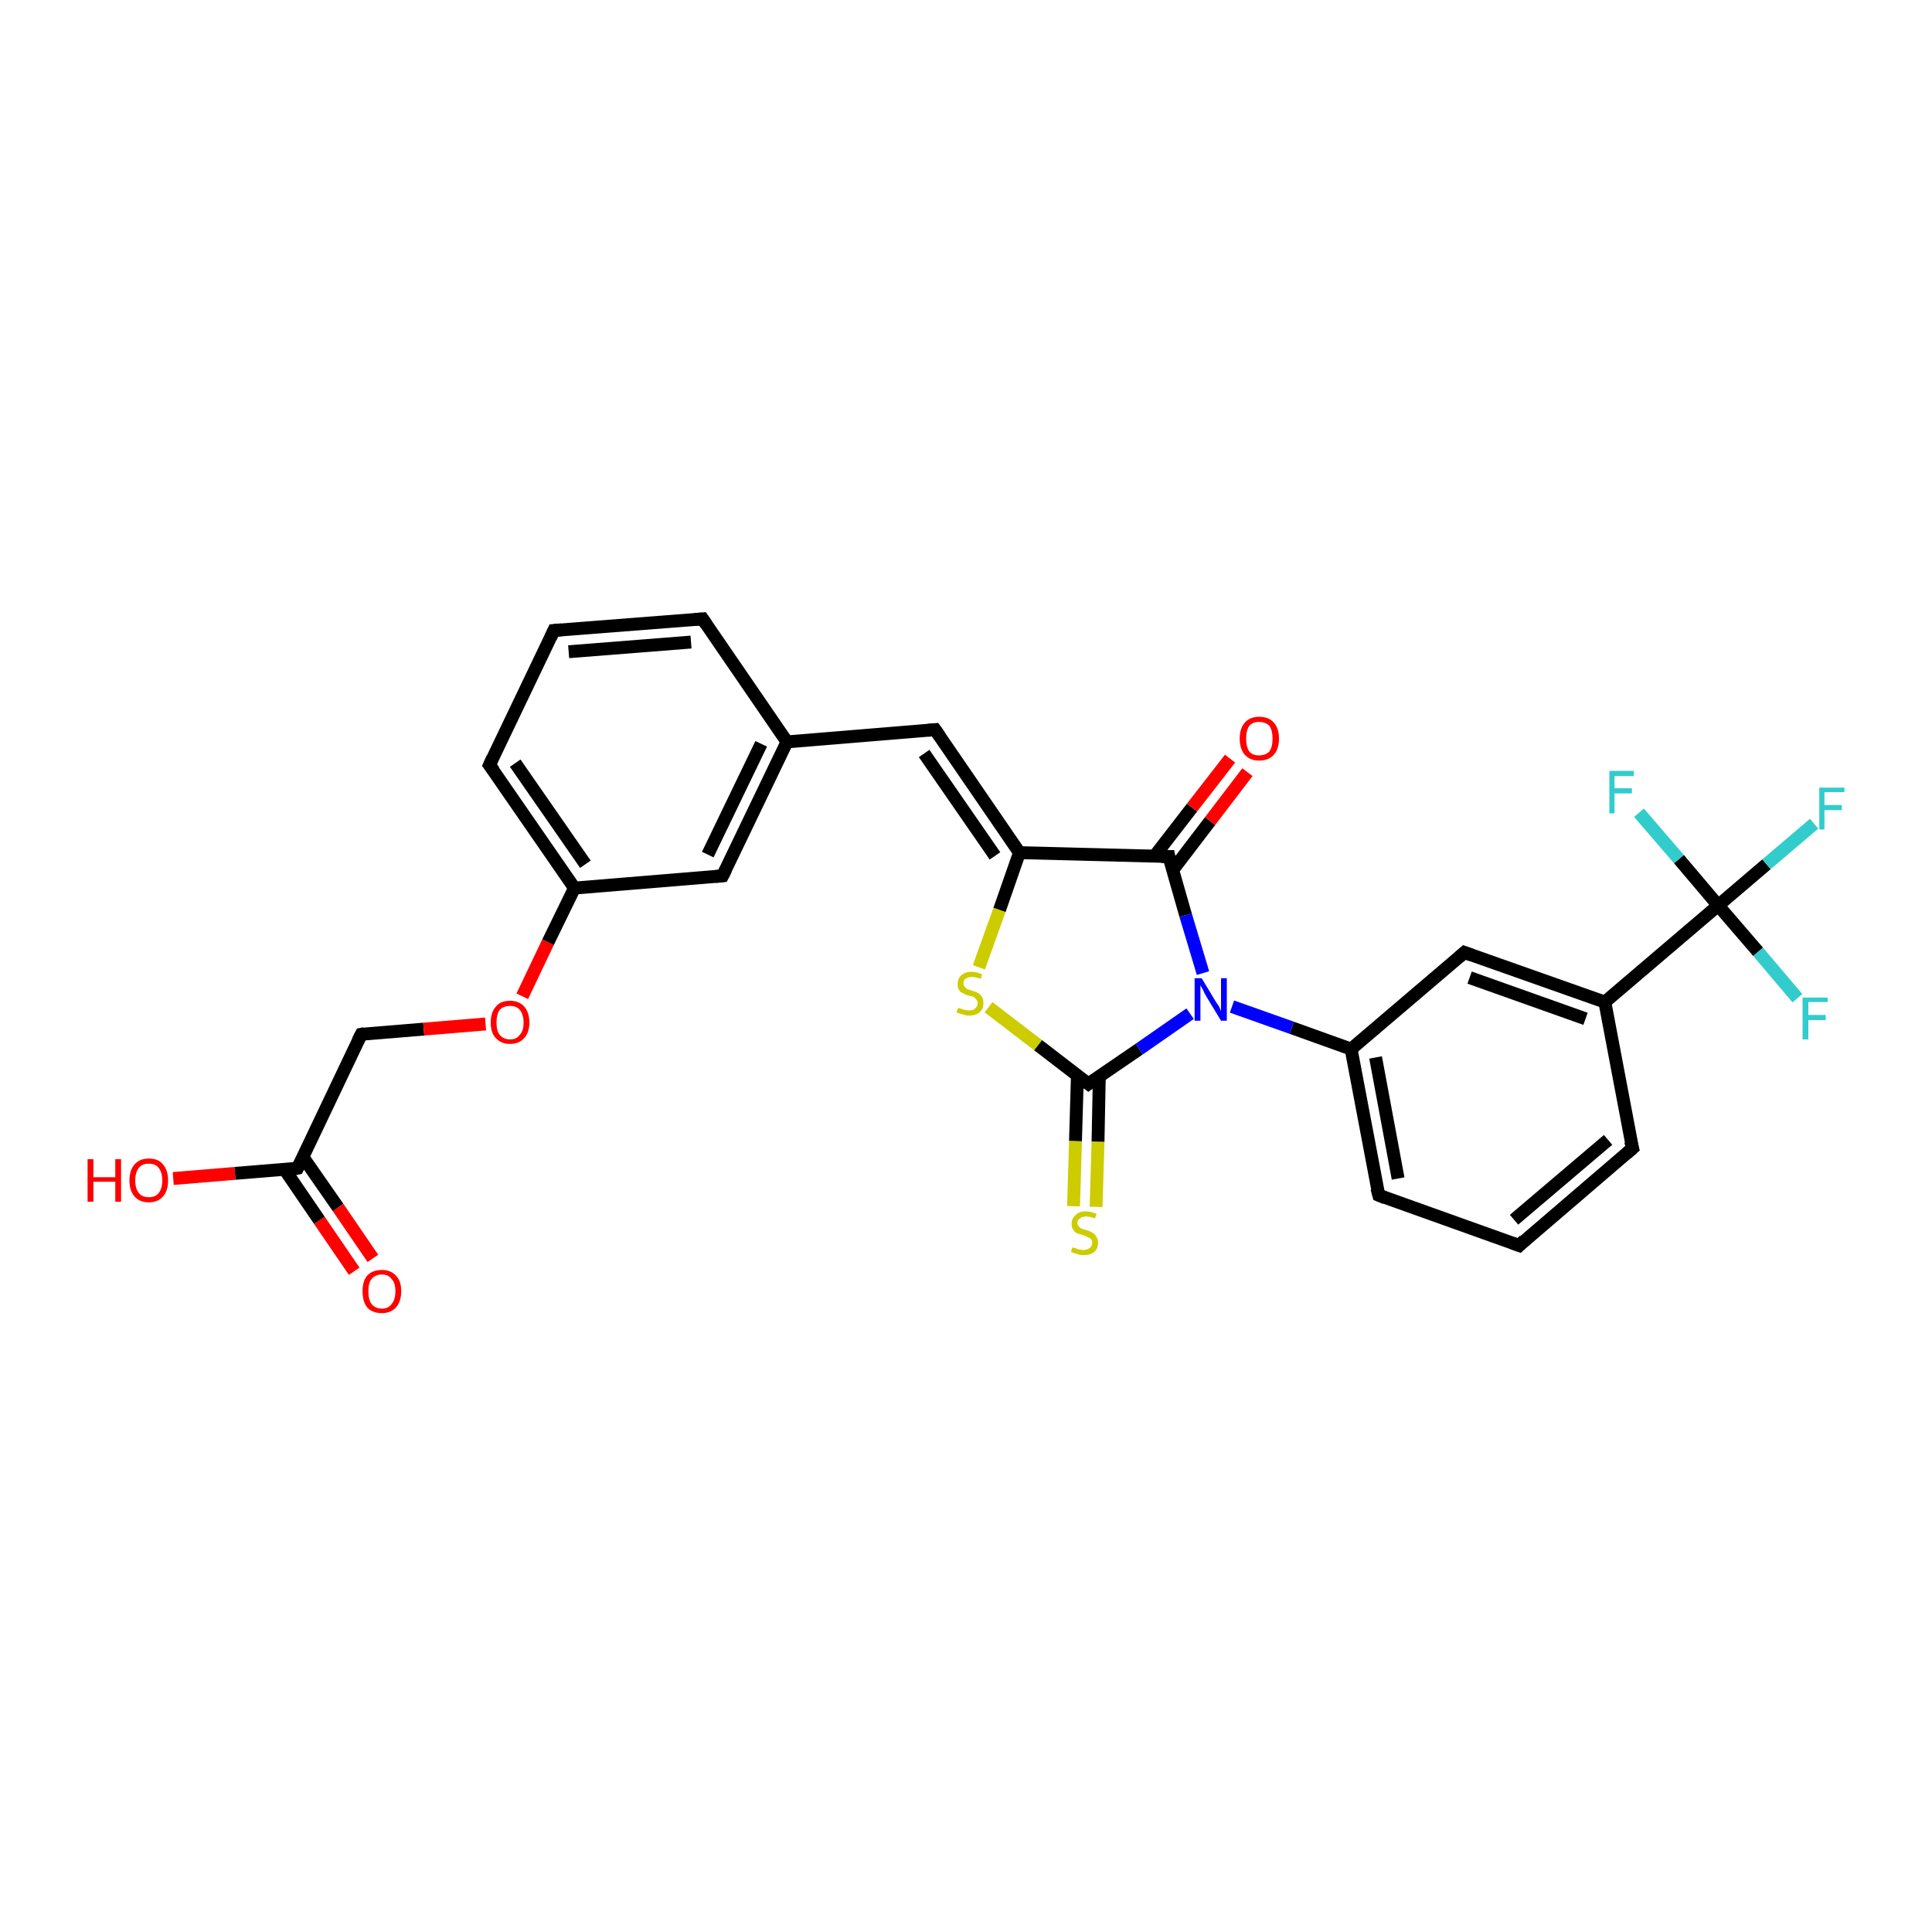 <?xml version='1.0' encoding='iso-8859-1'?>
<svg version='1.1' baseProfile='full'
              xmlns='http://www.w3.org/2000/svg'
                      xmlns:rdkit='http://www.rdkit.org/xml'
                      xmlns:xlink='http://www.w3.org/1999/xlink'
                  xml:space='preserve'
width='300px' height='300px' viewBox='0 0 300 300'>
<!-- END OF HEADER -->
<rect style='opacity:1.0;fill:#FFFFFF;stroke:none' width='300.0' height='300.0' x='0.0' y='0.0'> </rect>
<path class='bond-0 atom-0 atom-1' d='M 26.9,183.0 L 36.5,182.2' style='fill:none;fill-rule:evenodd;stroke:#FF0000;stroke-width:2.0px;stroke-linecap:butt;stroke-linejoin:miter;stroke-opacity:1' />
<path class='bond-0 atom-0 atom-1' d='M 36.5,182.2 L 46.2,181.4' style='fill:none;fill-rule:evenodd;stroke:#000000;stroke-width:2.0px;stroke-linecap:butt;stroke-linejoin:miter;stroke-opacity:1' />
<path class='bond-1 atom-1 atom-2' d='M 44.2,181.6 L 49.6,189.5' style='fill:none;fill-rule:evenodd;stroke:#000000;stroke-width:2.0px;stroke-linecap:butt;stroke-linejoin:miter;stroke-opacity:1' />
<path class='bond-1 atom-1 atom-2' d='M 49.6,189.5 L 55.0,197.4' style='fill:none;fill-rule:evenodd;stroke:#FF0000;stroke-width:2.0px;stroke-linecap:butt;stroke-linejoin:miter;stroke-opacity:1' />
<path class='bond-1 atom-1 atom-2' d='M 47.0,179.6 L 52.5,187.5' style='fill:none;fill-rule:evenodd;stroke:#000000;stroke-width:2.0px;stroke-linecap:butt;stroke-linejoin:miter;stroke-opacity:1' />
<path class='bond-1 atom-1 atom-2' d='M 52.5,187.5 L 57.9,195.4' style='fill:none;fill-rule:evenodd;stroke:#FF0000;stroke-width:2.0px;stroke-linecap:butt;stroke-linejoin:miter;stroke-opacity:1' />
<path class='bond-2 atom-1 atom-3' d='M 46.2,181.4 L 56.1,160.6' style='fill:none;fill-rule:evenodd;stroke:#000000;stroke-width:2.0px;stroke-linecap:butt;stroke-linejoin:miter;stroke-opacity:1' />
<path class='bond-3 atom-3 atom-4' d='M 56.1,160.6 L 65.8,159.8' style='fill:none;fill-rule:evenodd;stroke:#000000;stroke-width:2.0px;stroke-linecap:butt;stroke-linejoin:miter;stroke-opacity:1' />
<path class='bond-3 atom-3 atom-4' d='M 65.8,159.8 L 75.4,159.0' style='fill:none;fill-rule:evenodd;stroke:#FF0000;stroke-width:2.0px;stroke-linecap:butt;stroke-linejoin:miter;stroke-opacity:1' />
<path class='bond-4 atom-4 atom-5' d='M 81.1,154.7 L 85.1,146.3' style='fill:none;fill-rule:evenodd;stroke:#FF0000;stroke-width:2.0px;stroke-linecap:butt;stroke-linejoin:miter;stroke-opacity:1' />
<path class='bond-4 atom-4 atom-5' d='M 85.1,146.3 L 89.2,137.9' style='fill:none;fill-rule:evenodd;stroke:#000000;stroke-width:2.0px;stroke-linecap:butt;stroke-linejoin:miter;stroke-opacity:1' />
<path class='bond-5 atom-5 atom-6' d='M 89.2,137.9 L 76.0,118.8' style='fill:none;fill-rule:evenodd;stroke:#000000;stroke-width:2.0px;stroke-linecap:butt;stroke-linejoin:miter;stroke-opacity:1' />
<path class='bond-5 atom-5 atom-6' d='M 90.9,134.2 L 80.0,118.5' style='fill:none;fill-rule:evenodd;stroke:#000000;stroke-width:2.0px;stroke-linecap:butt;stroke-linejoin:miter;stroke-opacity:1' />
<path class='bond-6 atom-6 atom-7' d='M 76.0,118.8 L 86.0,97.9' style='fill:none;fill-rule:evenodd;stroke:#000000;stroke-width:2.0px;stroke-linecap:butt;stroke-linejoin:miter;stroke-opacity:1' />
<path class='bond-7 atom-7 atom-8' d='M 86.0,97.9 L 109.1,96.1' style='fill:none;fill-rule:evenodd;stroke:#000000;stroke-width:2.0px;stroke-linecap:butt;stroke-linejoin:miter;stroke-opacity:1' />
<path class='bond-7 atom-7 atom-8' d='M 88.3,101.2 L 107.3,99.7' style='fill:none;fill-rule:evenodd;stroke:#000000;stroke-width:2.0px;stroke-linecap:butt;stroke-linejoin:miter;stroke-opacity:1' />
<path class='bond-8 atom-8 atom-9' d='M 109.1,96.1 L 122.2,115.2' style='fill:none;fill-rule:evenodd;stroke:#000000;stroke-width:2.0px;stroke-linecap:butt;stroke-linejoin:miter;stroke-opacity:1' />
<path class='bond-9 atom-9 atom-10' d='M 122.2,115.2 L 145.2,113.3' style='fill:none;fill-rule:evenodd;stroke:#000000;stroke-width:2.0px;stroke-linecap:butt;stroke-linejoin:miter;stroke-opacity:1' />
<path class='bond-10 atom-10 atom-11' d='M 145.2,113.3 L 158.3,132.4' style='fill:none;fill-rule:evenodd;stroke:#000000;stroke-width:2.0px;stroke-linecap:butt;stroke-linejoin:miter;stroke-opacity:1' />
<path class='bond-10 atom-10 atom-11' d='M 143.5,117.0 L 154.5,132.9' style='fill:none;fill-rule:evenodd;stroke:#000000;stroke-width:2.0px;stroke-linecap:butt;stroke-linejoin:miter;stroke-opacity:1' />
<path class='bond-11 atom-11 atom-12' d='M 158.3,132.4 L 155.2,141.3' style='fill:none;fill-rule:evenodd;stroke:#000000;stroke-width:2.0px;stroke-linecap:butt;stroke-linejoin:miter;stroke-opacity:1' />
<path class='bond-11 atom-11 atom-12' d='M 155.2,141.3 L 152.0,150.2' style='fill:none;fill-rule:evenodd;stroke:#CCCC00;stroke-width:2.0px;stroke-linecap:butt;stroke-linejoin:miter;stroke-opacity:1' />
<path class='bond-12 atom-12 atom-13' d='M 153.5,156.4 L 161.2,162.3' style='fill:none;fill-rule:evenodd;stroke:#CCCC00;stroke-width:2.0px;stroke-linecap:butt;stroke-linejoin:miter;stroke-opacity:1' />
<path class='bond-12 atom-12 atom-13' d='M 161.2,162.3 L 169.0,168.3' style='fill:none;fill-rule:evenodd;stroke:#000000;stroke-width:2.0px;stroke-linecap:butt;stroke-linejoin:miter;stroke-opacity:1' />
<path class='bond-13 atom-13 atom-14' d='M 167.3,167.0 L 167.0,177.2' style='fill:none;fill-rule:evenodd;stroke:#000000;stroke-width:2.0px;stroke-linecap:butt;stroke-linejoin:miter;stroke-opacity:1' />
<path class='bond-13 atom-13 atom-14' d='M 167.0,177.2 L 166.7,187.3' style='fill:none;fill-rule:evenodd;stroke:#CCCC00;stroke-width:2.0px;stroke-linecap:butt;stroke-linejoin:miter;stroke-opacity:1' />
<path class='bond-13 atom-13 atom-14' d='M 170.7,167.1 L 170.5,177.3' style='fill:none;fill-rule:evenodd;stroke:#000000;stroke-width:2.0px;stroke-linecap:butt;stroke-linejoin:miter;stroke-opacity:1' />
<path class='bond-13 atom-13 atom-14' d='M 170.5,177.3 L 170.2,187.4' style='fill:none;fill-rule:evenodd;stroke:#CCCC00;stroke-width:2.0px;stroke-linecap:butt;stroke-linejoin:miter;stroke-opacity:1' />
<path class='bond-14 atom-13 atom-15' d='M 169.0,168.3 L 176.9,162.9' style='fill:none;fill-rule:evenodd;stroke:#000000;stroke-width:2.0px;stroke-linecap:butt;stroke-linejoin:miter;stroke-opacity:1' />
<path class='bond-14 atom-13 atom-15' d='M 176.9,162.9 L 184.8,157.4' style='fill:none;fill-rule:evenodd;stroke:#0000FF;stroke-width:2.0px;stroke-linecap:butt;stroke-linejoin:miter;stroke-opacity:1' />
<path class='bond-15 atom-15 atom-16' d='M 186.8,151.1 L 184.1,142.1' style='fill:none;fill-rule:evenodd;stroke:#0000FF;stroke-width:2.0px;stroke-linecap:butt;stroke-linejoin:miter;stroke-opacity:1' />
<path class='bond-15 atom-15 atom-16' d='M 184.1,142.1 L 181.5,133.0' style='fill:none;fill-rule:evenodd;stroke:#000000;stroke-width:2.0px;stroke-linecap:butt;stroke-linejoin:miter;stroke-opacity:1' />
<path class='bond-16 atom-16 atom-17' d='M 182.1,135.1 L 187.9,127.5' style='fill:none;fill-rule:evenodd;stroke:#000000;stroke-width:2.0px;stroke-linecap:butt;stroke-linejoin:miter;stroke-opacity:1' />
<path class='bond-16 atom-16 atom-17' d='M 187.9,127.5 L 193.7,119.9' style='fill:none;fill-rule:evenodd;stroke:#FF0000;stroke-width:2.0px;stroke-linecap:butt;stroke-linejoin:miter;stroke-opacity:1' />
<path class='bond-16 atom-16 atom-17' d='M 179.3,132.9 L 185.1,125.4' style='fill:none;fill-rule:evenodd;stroke:#000000;stroke-width:2.0px;stroke-linecap:butt;stroke-linejoin:miter;stroke-opacity:1' />
<path class='bond-16 atom-16 atom-17' d='M 185.1,125.4 L 191.0,117.8' style='fill:none;fill-rule:evenodd;stroke:#FF0000;stroke-width:2.0px;stroke-linecap:butt;stroke-linejoin:miter;stroke-opacity:1' />
<path class='bond-17 atom-15 atom-18' d='M 191.3,156.3 L 200.6,159.6' style='fill:none;fill-rule:evenodd;stroke:#0000FF;stroke-width:2.0px;stroke-linecap:butt;stroke-linejoin:miter;stroke-opacity:1' />
<path class='bond-17 atom-15 atom-18' d='M 200.6,159.6 L 209.8,162.9' style='fill:none;fill-rule:evenodd;stroke:#000000;stroke-width:2.0px;stroke-linecap:butt;stroke-linejoin:miter;stroke-opacity:1' />
<path class='bond-18 atom-18 atom-19' d='M 209.8,162.9 L 214.1,185.6' style='fill:none;fill-rule:evenodd;stroke:#000000;stroke-width:2.0px;stroke-linecap:butt;stroke-linejoin:miter;stroke-opacity:1' />
<path class='bond-18 atom-18 atom-19' d='M 213.6,164.2 L 217.1,183.0' style='fill:none;fill-rule:evenodd;stroke:#000000;stroke-width:2.0px;stroke-linecap:butt;stroke-linejoin:miter;stroke-opacity:1' />
<path class='bond-19 atom-19 atom-20' d='M 214.1,185.6 L 235.9,193.4' style='fill:none;fill-rule:evenodd;stroke:#000000;stroke-width:2.0px;stroke-linecap:butt;stroke-linejoin:miter;stroke-opacity:1' />
<path class='bond-20 atom-20 atom-21' d='M 235.9,193.4 L 253.5,178.3' style='fill:none;fill-rule:evenodd;stroke:#000000;stroke-width:2.0px;stroke-linecap:butt;stroke-linejoin:miter;stroke-opacity:1' />
<path class='bond-20 atom-20 atom-21' d='M 235.1,189.4 L 249.7,177.0' style='fill:none;fill-rule:evenodd;stroke:#000000;stroke-width:2.0px;stroke-linecap:butt;stroke-linejoin:miter;stroke-opacity:1' />
<path class='bond-21 atom-21 atom-22' d='M 253.5,178.3 L 249.2,155.6' style='fill:none;fill-rule:evenodd;stroke:#000000;stroke-width:2.0px;stroke-linecap:butt;stroke-linejoin:miter;stroke-opacity:1' />
<path class='bond-22 atom-22 atom-23' d='M 249.2,155.6 L 227.4,147.9' style='fill:none;fill-rule:evenodd;stroke:#000000;stroke-width:2.0px;stroke-linecap:butt;stroke-linejoin:miter;stroke-opacity:1' />
<path class='bond-22 atom-22 atom-23' d='M 246.2,158.2 L 228.2,151.8' style='fill:none;fill-rule:evenodd;stroke:#000000;stroke-width:2.0px;stroke-linecap:butt;stroke-linejoin:miter;stroke-opacity:1' />
<path class='bond-23 atom-22 atom-24' d='M 249.2,155.6 L 266.8,140.6' style='fill:none;fill-rule:evenodd;stroke:#000000;stroke-width:2.0px;stroke-linecap:butt;stroke-linejoin:miter;stroke-opacity:1' />
<path class='bond-24 atom-24 atom-25' d='M 266.8,140.6 L 274.3,134.2' style='fill:none;fill-rule:evenodd;stroke:#000000;stroke-width:2.0px;stroke-linecap:butt;stroke-linejoin:miter;stroke-opacity:1' />
<path class='bond-24 atom-24 atom-25' d='M 274.3,134.2 L 281.7,127.9' style='fill:none;fill-rule:evenodd;stroke:#33CCCC;stroke-width:2.0px;stroke-linecap:butt;stroke-linejoin:miter;stroke-opacity:1' />
<path class='bond-25 atom-24 atom-26' d='M 266.8,140.6 L 273.0,147.8' style='fill:none;fill-rule:evenodd;stroke:#000000;stroke-width:2.0px;stroke-linecap:butt;stroke-linejoin:miter;stroke-opacity:1' />
<path class='bond-25 atom-24 atom-26' d='M 273.0,147.8 L 279.1,155.0' style='fill:none;fill-rule:evenodd;stroke:#33CCCC;stroke-width:2.0px;stroke-linecap:butt;stroke-linejoin:miter;stroke-opacity:1' />
<path class='bond-26 atom-24 atom-27' d='M 266.8,140.6 L 260.7,133.4' style='fill:none;fill-rule:evenodd;stroke:#000000;stroke-width:2.0px;stroke-linecap:butt;stroke-linejoin:miter;stroke-opacity:1' />
<path class='bond-26 atom-24 atom-27' d='M 260.7,133.4 L 254.5,126.2' style='fill:none;fill-rule:evenodd;stroke:#33CCCC;stroke-width:2.0px;stroke-linecap:butt;stroke-linejoin:miter;stroke-opacity:1' />
<path class='bond-27 atom-9 atom-28' d='M 122.2,115.2 L 112.2,136.0' style='fill:none;fill-rule:evenodd;stroke:#000000;stroke-width:2.0px;stroke-linecap:butt;stroke-linejoin:miter;stroke-opacity:1' />
<path class='bond-27 atom-9 atom-28' d='M 118.2,115.5 L 109.9,132.7' style='fill:none;fill-rule:evenodd;stroke:#000000;stroke-width:2.0px;stroke-linecap:butt;stroke-linejoin:miter;stroke-opacity:1' />
<path class='bond-28 atom-28 atom-5' d='M 112.2,136.0 L 89.2,137.9' style='fill:none;fill-rule:evenodd;stroke:#000000;stroke-width:2.0px;stroke-linecap:butt;stroke-linejoin:miter;stroke-opacity:1' />
<path class='bond-29 atom-16 atom-11' d='M 181.5,133.0 L 158.3,132.4' style='fill:none;fill-rule:evenodd;stroke:#000000;stroke-width:2.0px;stroke-linecap:butt;stroke-linejoin:miter;stroke-opacity:1' />
<path class='bond-30 atom-23 atom-18' d='M 227.4,147.9 L 209.8,162.9' style='fill:none;fill-rule:evenodd;stroke:#000000;stroke-width:2.0px;stroke-linecap:butt;stroke-linejoin:miter;stroke-opacity:1' />
<path d='M 45.7,181.5 L 46.2,181.4 L 46.7,180.4' style='fill:none;stroke:#000000;stroke-width:2.0px;stroke-linecap:butt;stroke-linejoin:miter;stroke-opacity:1;' />
<path d='M 55.6,161.6 L 56.1,160.6 L 56.6,160.5' style='fill:none;stroke:#000000;stroke-width:2.0px;stroke-linecap:butt;stroke-linejoin:miter;stroke-opacity:1;' />
<path d='M 76.7,119.7 L 76.0,118.8 L 76.5,117.7' style='fill:none;stroke:#000000;stroke-width:2.0px;stroke-linecap:butt;stroke-linejoin:miter;stroke-opacity:1;' />
<path d='M 85.5,99.0 L 86.0,97.9 L 87.2,97.8' style='fill:none;stroke:#000000;stroke-width:2.0px;stroke-linecap:butt;stroke-linejoin:miter;stroke-opacity:1;' />
<path d='M 107.9,96.2 L 109.1,96.1 L 109.7,97.0' style='fill:none;stroke:#000000;stroke-width:2.0px;stroke-linecap:butt;stroke-linejoin:miter;stroke-opacity:1;' />
<path d='M 144.1,113.4 L 145.2,113.3 L 145.9,114.3' style='fill:none;stroke:#000000;stroke-width:2.0px;stroke-linecap:butt;stroke-linejoin:miter;stroke-opacity:1;' />
<path d='M 168.6,168.0 L 169.0,168.3 L 169.4,168.0' style='fill:none;stroke:#000000;stroke-width:2.0px;stroke-linecap:butt;stroke-linejoin:miter;stroke-opacity:1;' />
<path d='M 181.6,133.5 L 181.5,133.0 L 180.3,133.0' style='fill:none;stroke:#000000;stroke-width:2.0px;stroke-linecap:butt;stroke-linejoin:miter;stroke-opacity:1;' />
<path d='M 213.8,184.5 L 214.1,185.6 L 215.1,186.0' style='fill:none;stroke:#000000;stroke-width:2.0px;stroke-linecap:butt;stroke-linejoin:miter;stroke-opacity:1;' />
<path d='M 234.8,193.0 L 235.9,193.4 L 236.7,192.6' style='fill:none;stroke:#000000;stroke-width:2.0px;stroke-linecap:butt;stroke-linejoin:miter;stroke-opacity:1;' />
<path d='M 252.6,179.1 L 253.5,178.3 L 253.2,177.2' style='fill:none;stroke:#000000;stroke-width:2.0px;stroke-linecap:butt;stroke-linejoin:miter;stroke-opacity:1;' />
<path d='M 228.5,148.3 L 227.4,147.9 L 226.6,148.6' style='fill:none;stroke:#000000;stroke-width:2.0px;stroke-linecap:butt;stroke-linejoin:miter;stroke-opacity:1;' />
<path d='M 112.7,135.0 L 112.2,136.0 L 111.1,136.1' style='fill:none;stroke:#000000;stroke-width:2.0px;stroke-linecap:butt;stroke-linejoin:miter;stroke-opacity:1;' />
<path class='atom-0' d='M 13.6 180.0
L 14.5 180.0
L 14.5 182.8
L 17.9 182.8
L 17.9 180.0
L 18.8 180.0
L 18.8 186.6
L 17.9 186.6
L 17.9 183.5
L 14.5 183.5
L 14.5 186.6
L 13.6 186.6
L 13.6 180.0
' fill='#FF0000'/>
<path class='atom-0' d='M 20.1 183.3
Q 20.1 181.7, 20.9 180.8
Q 21.7 179.9, 23.1 179.9
Q 24.6 179.9, 25.3 180.8
Q 26.1 181.7, 26.1 183.3
Q 26.1 184.9, 25.3 185.8
Q 24.5 186.7, 23.1 186.7
Q 21.7 186.7, 20.9 185.8
Q 20.1 184.9, 20.1 183.3
M 23.1 185.9
Q 24.1 185.9, 24.6 185.3
Q 25.2 184.6, 25.2 183.3
Q 25.2 182.0, 24.6 181.3
Q 24.1 180.7, 23.1 180.7
Q 22.1 180.7, 21.6 181.3
Q 21.0 182.0, 21.0 183.3
Q 21.0 184.6, 21.6 185.3
Q 22.1 185.9, 23.1 185.9
' fill='#FF0000'/>
<path class='atom-2' d='M 56.3 200.5
Q 56.3 198.9, 57.0 198.1
Q 57.8 197.2, 59.3 197.2
Q 60.7 197.2, 61.5 198.1
Q 62.3 198.9, 62.3 200.5
Q 62.3 202.1, 61.5 203.0
Q 60.7 203.9, 59.3 203.9
Q 57.8 203.9, 57.0 203.0
Q 56.3 202.1, 56.3 200.5
M 59.3 203.2
Q 60.3 203.2, 60.8 202.5
Q 61.4 201.8, 61.4 200.5
Q 61.4 199.2, 60.8 198.6
Q 60.3 197.9, 59.3 197.9
Q 58.3 197.9, 57.7 198.6
Q 57.2 199.2, 57.2 200.5
Q 57.2 201.8, 57.7 202.5
Q 58.3 203.2, 59.3 203.2
' fill='#FF0000'/>
<path class='atom-4' d='M 76.2 158.8
Q 76.2 157.2, 77.0 156.3
Q 77.7 155.4, 79.2 155.4
Q 80.6 155.4, 81.4 156.3
Q 82.2 157.2, 82.2 158.8
Q 82.2 160.3, 81.4 161.2
Q 80.6 162.1, 79.2 162.1
Q 77.8 162.1, 77.0 161.2
Q 76.2 160.4, 76.2 158.8
M 79.2 161.4
Q 80.2 161.4, 80.7 160.7
Q 81.3 160.1, 81.3 158.8
Q 81.3 157.5, 80.7 156.8
Q 80.2 156.2, 79.2 156.2
Q 78.2 156.2, 77.6 156.8
Q 77.1 157.5, 77.1 158.8
Q 77.1 160.1, 77.6 160.7
Q 78.2 161.4, 79.2 161.4
' fill='#FF0000'/>
<path class='atom-12' d='M 148.8 156.5
Q 148.8 156.5, 149.1 156.6
Q 149.5 156.7, 149.8 156.8
Q 150.1 156.9, 150.5 156.9
Q 151.1 156.9, 151.4 156.6
Q 151.8 156.3, 151.8 155.8
Q 151.8 155.4, 151.6 155.2
Q 151.4 155.0, 151.2 154.8
Q 150.9 154.7, 150.4 154.6
Q 149.8 154.4, 149.5 154.2
Q 149.1 154.1, 148.9 153.7
Q 148.7 153.4, 148.7 152.8
Q 148.7 152.0, 149.2 151.5
Q 149.8 150.9, 150.9 150.9
Q 151.6 150.9, 152.5 151.3
L 152.3 152.0
Q 151.5 151.7, 150.9 151.7
Q 150.3 151.7, 149.9 152.0
Q 149.6 152.2, 149.6 152.7
Q 149.6 153.0, 149.8 153.2
Q 149.9 153.4, 150.2 153.6
Q 150.5 153.7, 150.9 153.8
Q 151.5 154.0, 151.9 154.2
Q 152.2 154.4, 152.5 154.8
Q 152.7 155.1, 152.7 155.8
Q 152.7 156.7, 152.1 157.2
Q 151.5 157.7, 150.5 157.7
Q 149.9 157.7, 149.5 157.5
Q 149.0 157.4, 148.5 157.2
L 148.8 156.5
' fill='#CCCC00'/>
<path class='atom-14' d='M 166.5 193.7
Q 166.6 193.7, 166.9 193.8
Q 167.2 193.9, 167.5 194.0
Q 167.9 194.1, 168.2 194.1
Q 168.8 194.1, 169.2 193.8
Q 169.6 193.5, 169.6 193.0
Q 169.6 192.6, 169.4 192.4
Q 169.2 192.2, 168.9 192.1
Q 168.6 191.9, 168.2 191.8
Q 167.6 191.6, 167.2 191.5
Q 166.9 191.3, 166.6 190.9
Q 166.4 190.6, 166.4 190.0
Q 166.4 189.2, 167.0 188.7
Q 167.5 188.1, 168.6 188.1
Q 169.4 188.1, 170.3 188.5
L 170.0 189.2
Q 169.3 188.9, 168.7 188.9
Q 168.0 188.9, 167.7 189.2
Q 167.3 189.4, 167.3 189.9
Q 167.3 190.2, 167.5 190.4
Q 167.7 190.7, 168.0 190.8
Q 168.2 190.9, 168.7 191.0
Q 169.3 191.2, 169.6 191.4
Q 170.0 191.6, 170.2 192.0
Q 170.5 192.3, 170.5 193.0
Q 170.5 193.9, 169.9 194.4
Q 169.3 194.9, 168.2 194.9
Q 167.7 194.9, 167.2 194.7
Q 166.8 194.6, 166.3 194.4
L 166.5 193.7
' fill='#CCCC00'/>
<path class='atom-15' d='M 186.6 151.9
L 188.7 155.4
Q 188.9 155.7, 189.3 156.3
Q 189.6 157.0, 189.6 157.0
L 189.6 151.9
L 190.5 151.9
L 190.5 158.5
L 189.6 158.5
L 187.3 154.7
Q 187.0 154.2, 186.8 153.7
Q 186.5 153.2, 186.4 153.0
L 186.4 158.5
L 185.5 158.5
L 185.5 151.9
L 186.6 151.9
' fill='#0000FF'/>
<path class='atom-17' d='M 192.5 114.7
Q 192.5 113.1, 193.3 112.2
Q 194.1 111.3, 195.5 111.3
Q 197.0 111.3, 197.8 112.2
Q 198.6 113.1, 198.6 114.7
Q 198.6 116.3, 197.8 117.2
Q 197.0 118.1, 195.5 118.1
Q 194.1 118.1, 193.3 117.2
Q 192.5 116.3, 192.5 114.7
M 195.5 117.3
Q 196.5 117.3, 197.1 116.7
Q 197.6 116.0, 197.6 114.7
Q 197.6 113.4, 197.1 112.7
Q 196.5 112.1, 195.5 112.1
Q 194.5 112.1, 194.0 112.7
Q 193.5 113.4, 193.5 114.7
Q 193.5 116.0, 194.0 116.7
Q 194.5 117.3, 195.5 117.3
' fill='#FF0000'/>
<path class='atom-25' d='M 282.5 122.3
L 286.4 122.3
L 286.4 123.0
L 283.3 123.0
L 283.3 125.0
L 286.0 125.0
L 286.0 125.8
L 283.3 125.8
L 283.3 128.8
L 282.5 128.8
L 282.5 122.3
' fill='#33CCCC'/>
<path class='atom-26' d='M 279.9 154.9
L 283.8 154.9
L 283.8 155.6
L 280.8 155.6
L 280.8 157.6
L 283.5 157.6
L 283.5 158.4
L 280.8 158.4
L 280.8 161.4
L 279.9 161.4
L 279.9 154.9
' fill='#33CCCC'/>
<path class='atom-27' d='M 249.9 119.7
L 253.7 119.7
L 253.7 120.5
L 250.7 120.5
L 250.7 122.4
L 253.4 122.4
L 253.4 123.2
L 250.7 123.2
L 250.7 126.3
L 249.9 126.3
L 249.9 119.7
' fill='#33CCCC'/>
</svg>
